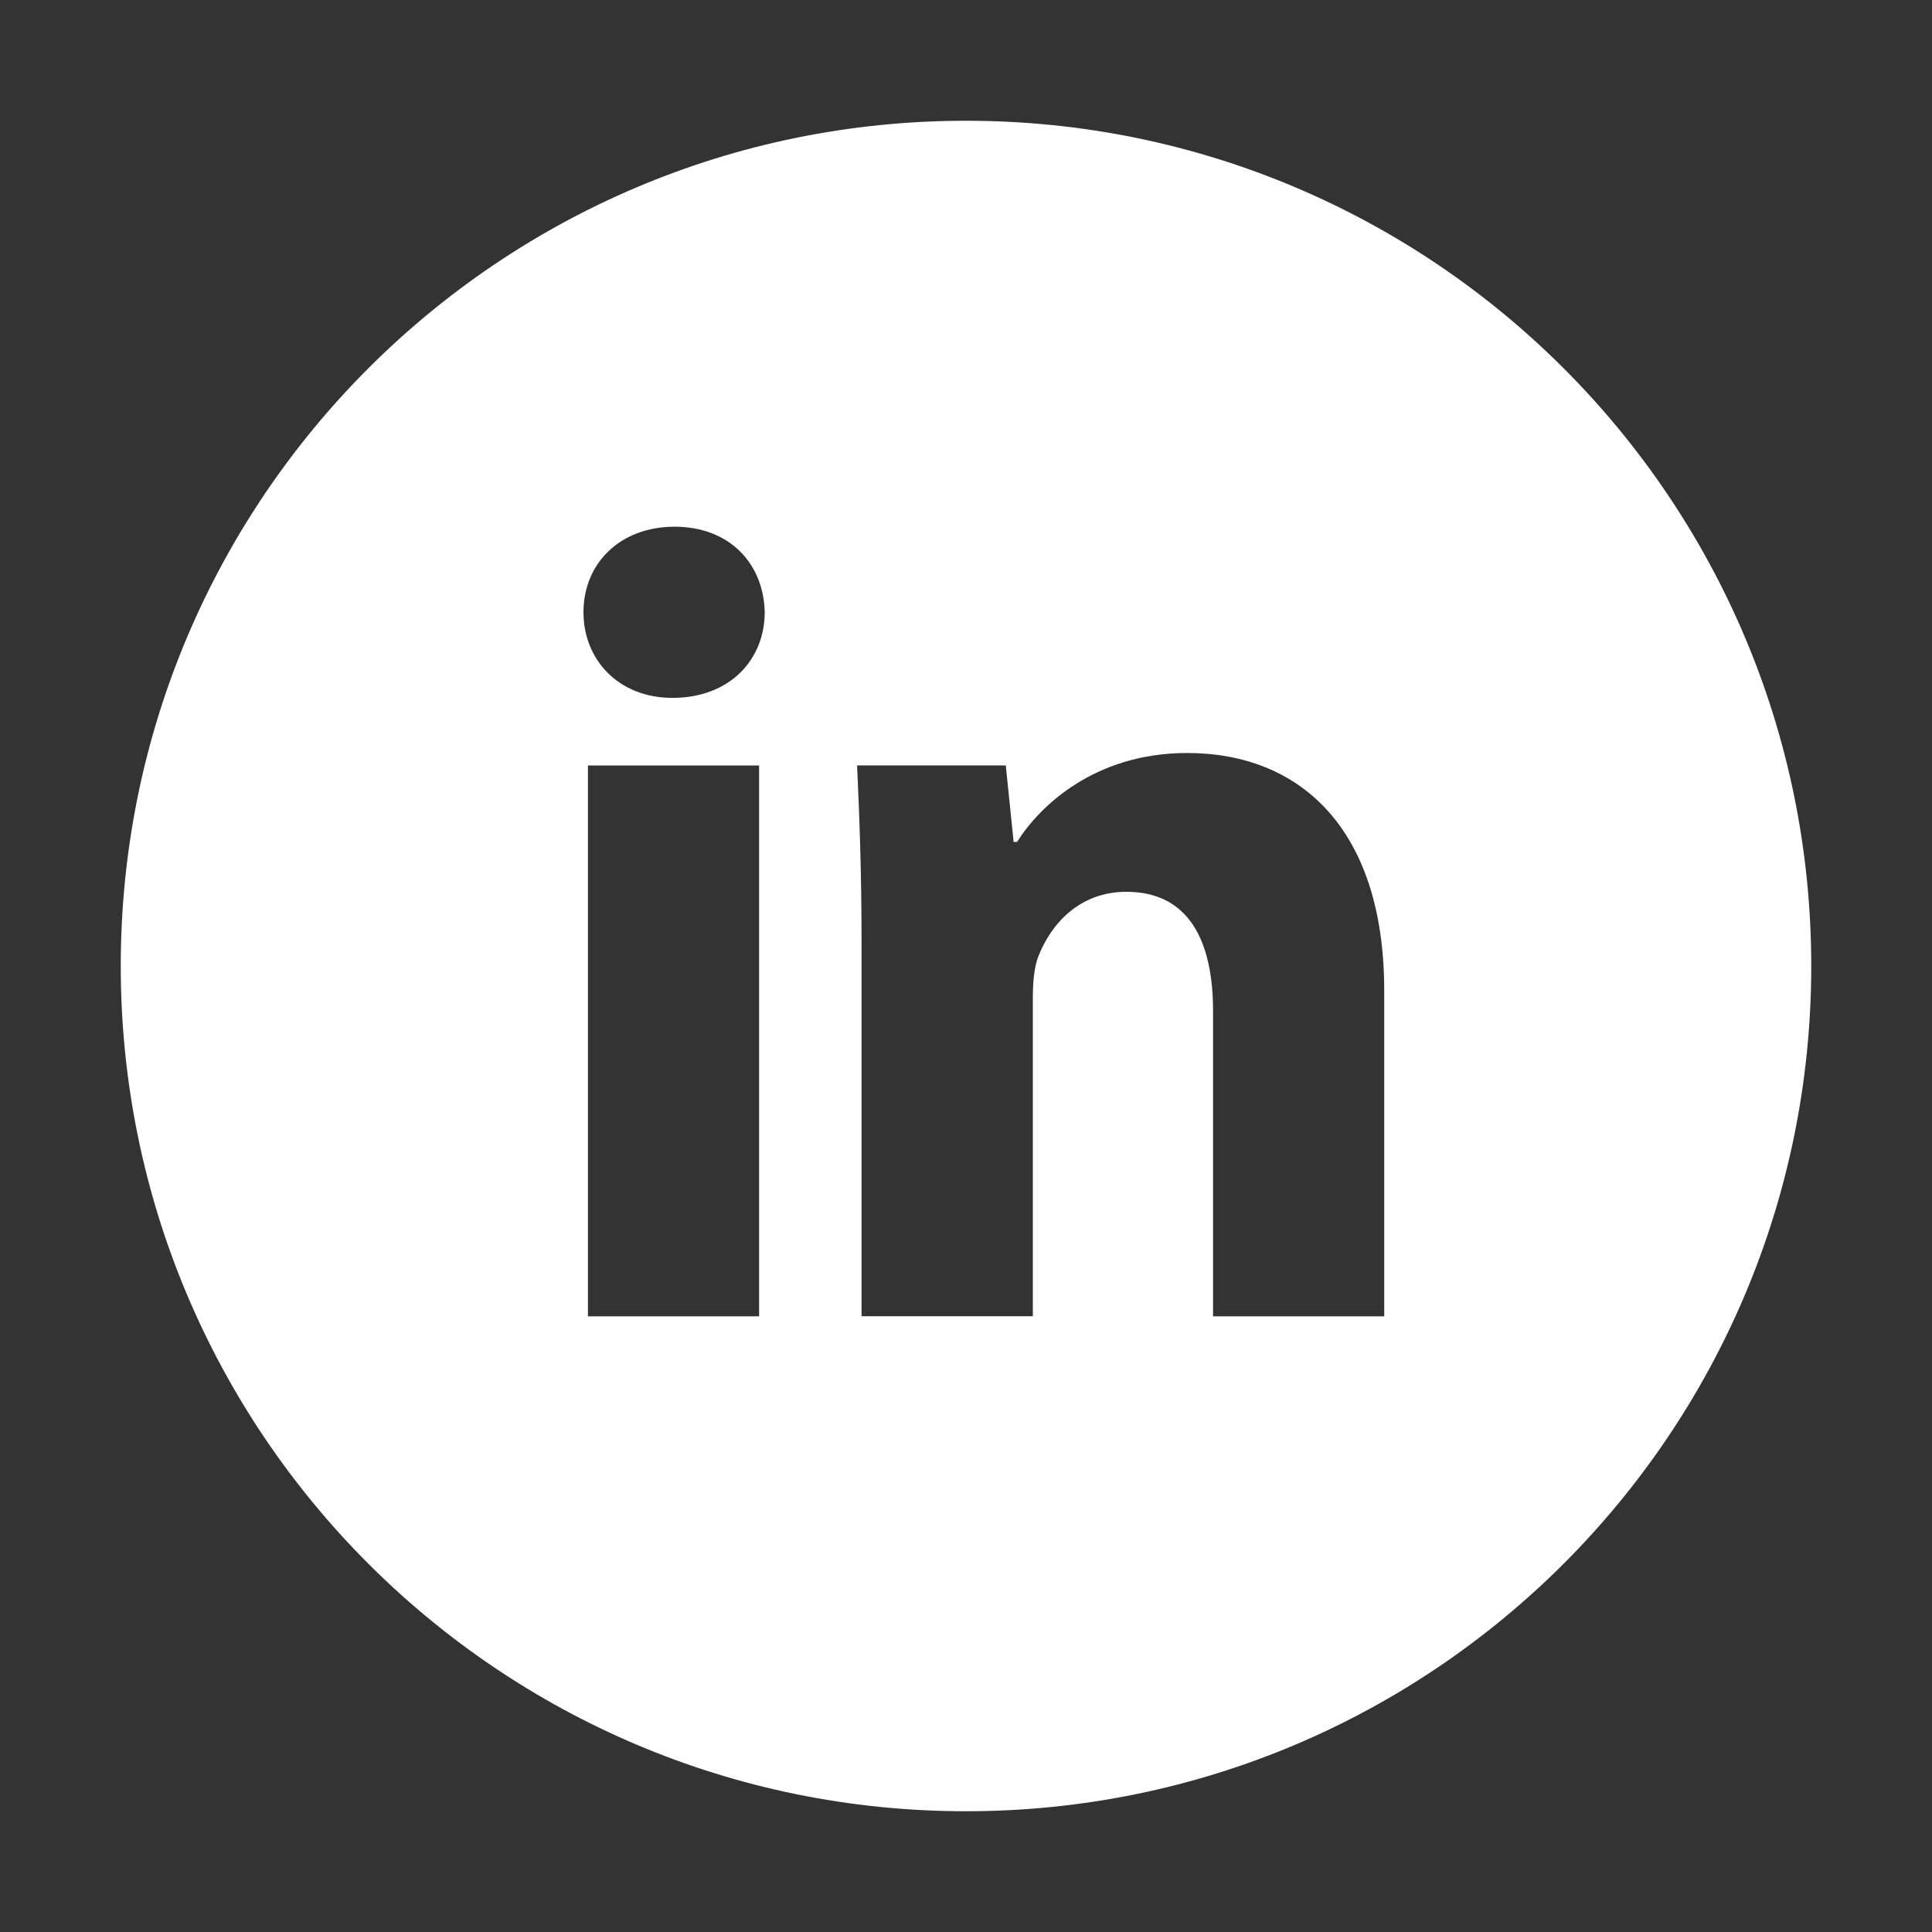 <svg width="32" height="32" viewBox="0 0 32 32" fill="none" xmlns="http://www.w3.org/2000/svg">
<rect x="0" y="0" width="32" height="32" fill="#333333" stroke="none"/>
<path d="M16 2C8.268 2 2 8.268 2 16C2 23.732 8.268 30 16 30C23.732 30 30 23.732 30 16C30 8.268 23.732 2 16 2ZM12.573 21.803H9.738V12.679H12.573V21.803ZM11.138 11.559C10.242 11.559 9.664 10.925 9.664 10.14C9.664 9.34 10.26 8.724 11.174 8.724C12.089 8.724 12.649 9.34 12.666 10.14C12.666 10.925 12.089 11.559 11.138 11.559ZM22.927 21.803H20.092V16.747C20.092 15.57 19.681 14.771 18.656 14.771C17.872 14.771 17.407 15.312 17.202 15.832C17.126 16.017 17.107 16.28 17.107 16.541V21.801H14.27V15.589C14.27 14.45 14.234 13.498 14.196 12.678H16.659L16.789 13.945H16.846C17.219 13.35 18.134 12.472 19.663 12.472C21.529 12.472 22.927 13.722 22.927 16.408V21.803Z" fill="white"/>
</svg>
